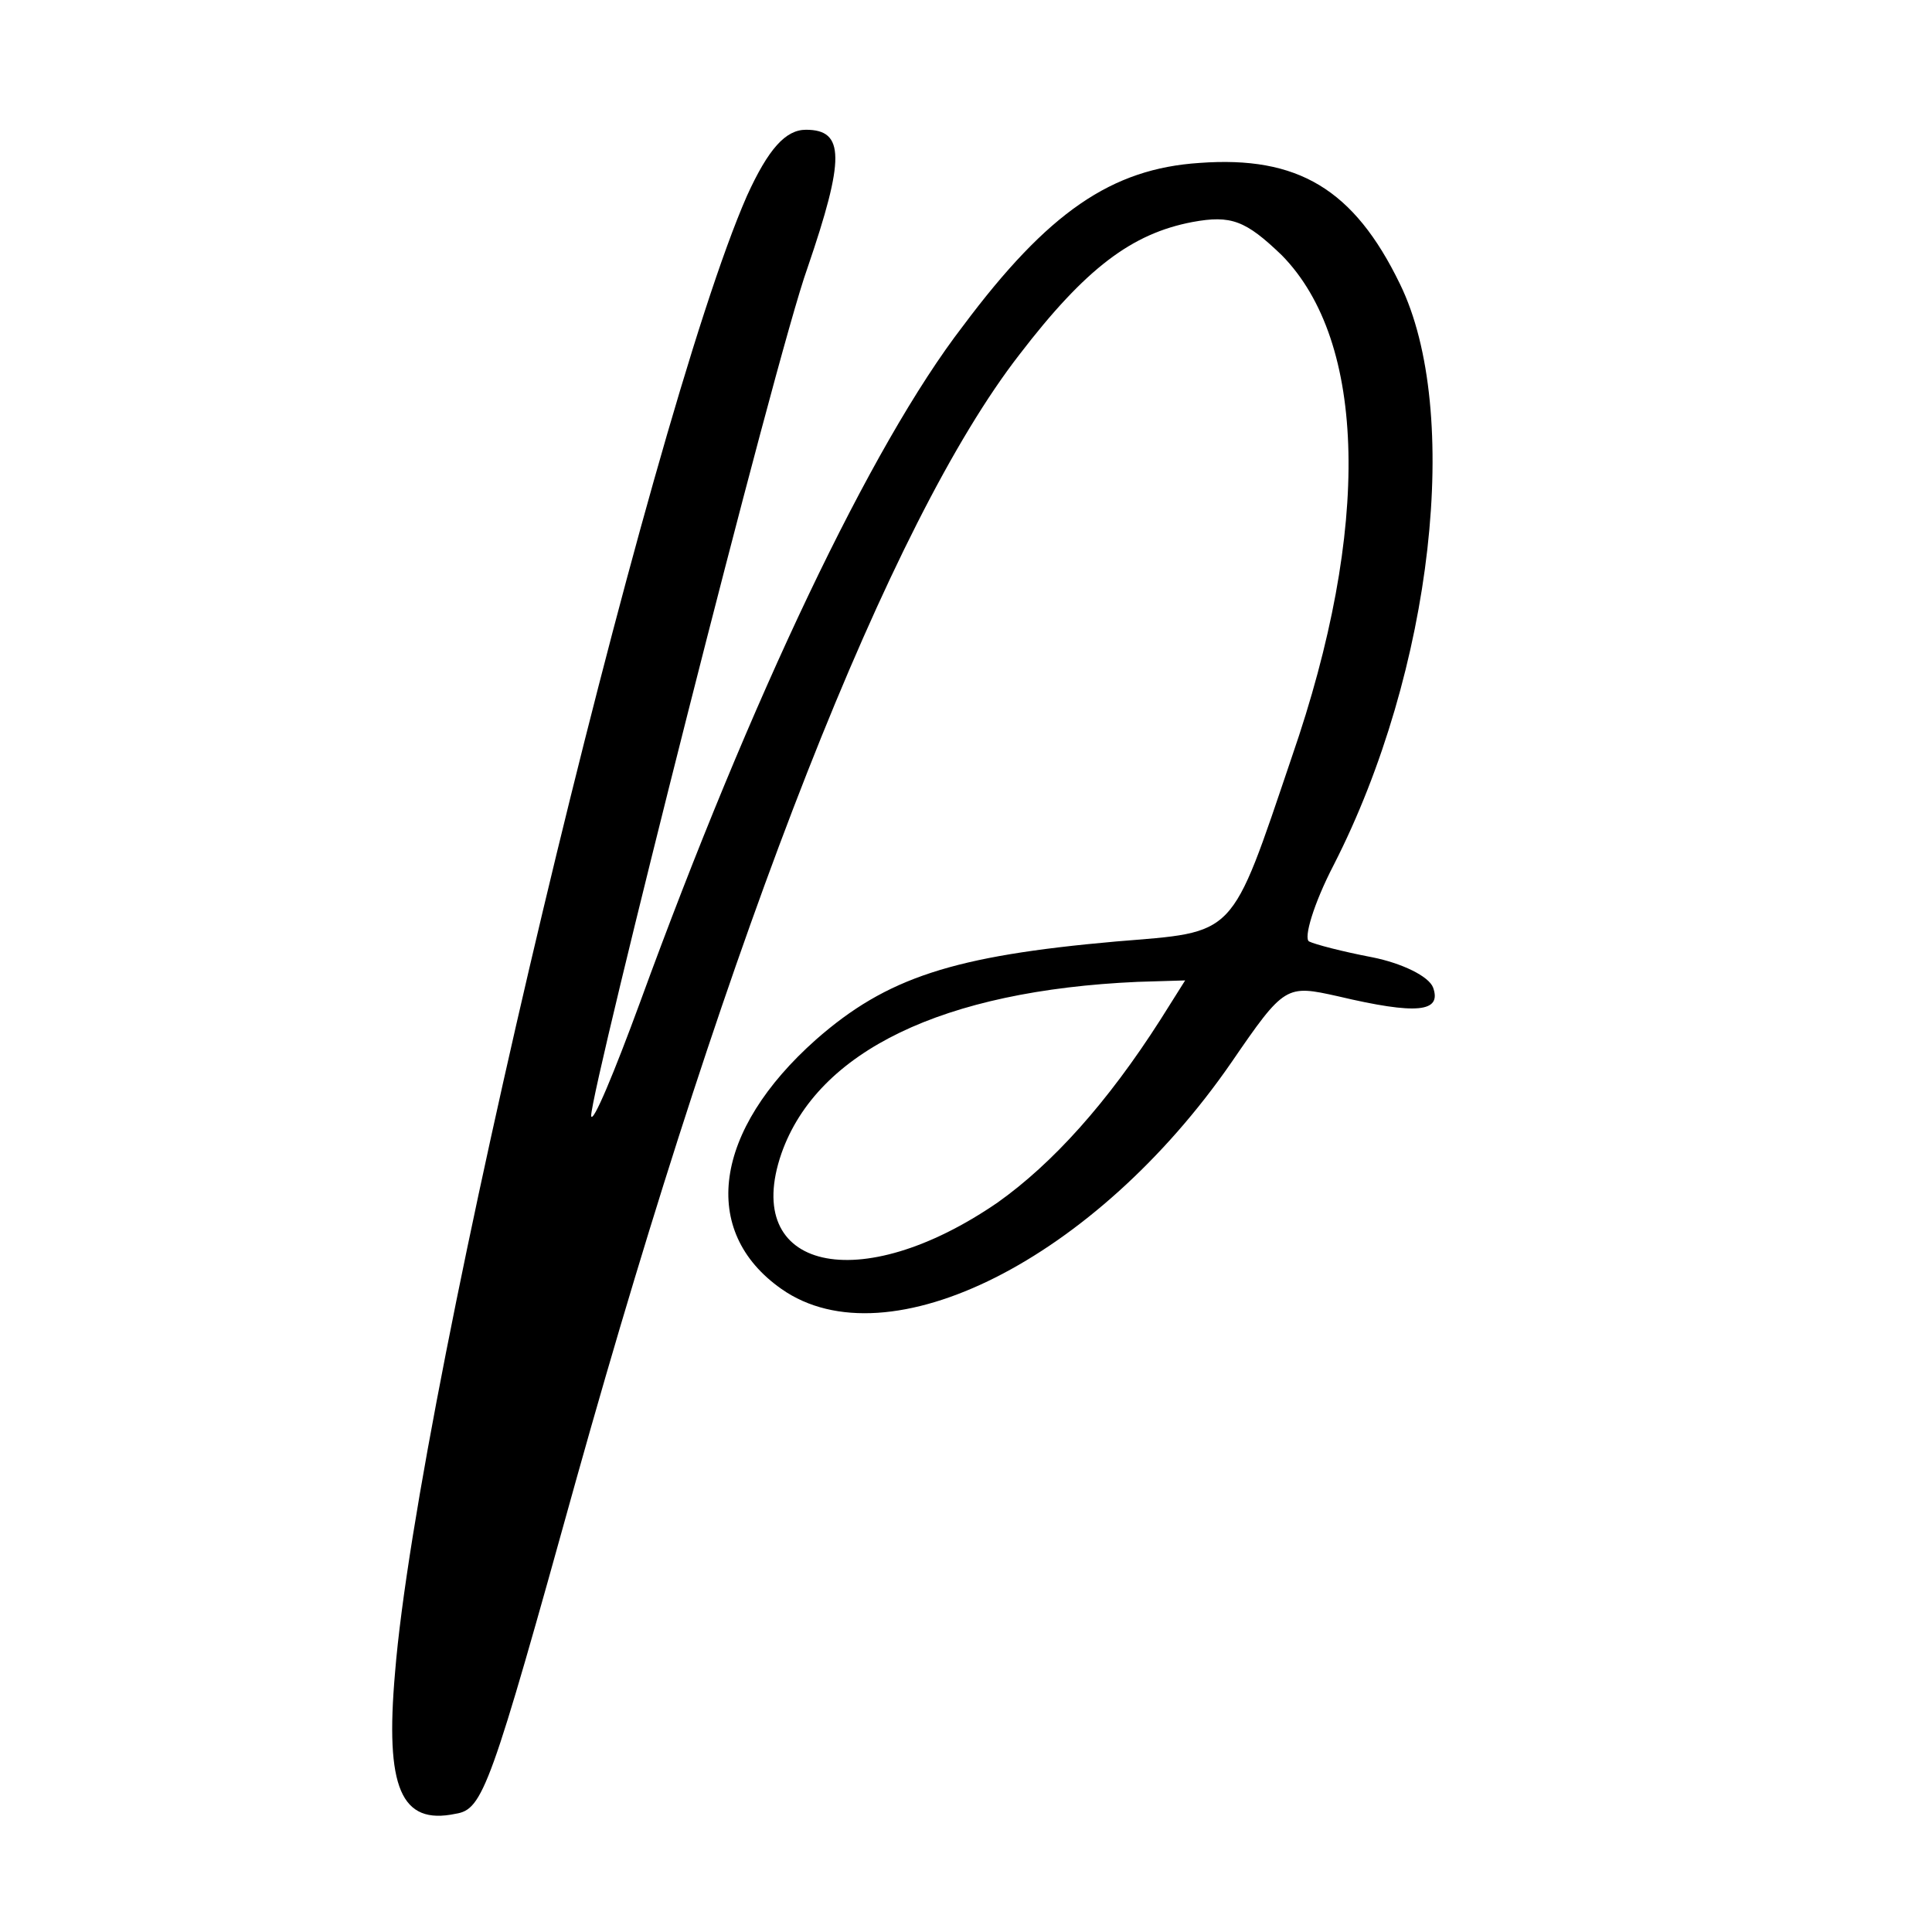 <?xml version="1.0" standalone="no"?>
<!DOCTYPE svg PUBLIC "-//W3C//DTD SVG 20010904//EN"
 "http://www.w3.org/TR/2001/REC-SVG-20010904/DTD/svg10.dtd">
<svg version="1.0" xmlns="http://www.w3.org/2000/svg"
 width="134pt" height="134pt" viewBox="0 0 134 134"
 preserveAspectRatio="xMidYMid meet">
<g transform="translate(0,134) scale(0.1,-0.1)"
fill="#000000" stroke="none">
<path d="M518 1204 c-68 -155 -228 -826 -244 -1024 -7 -80 4 -106 42 -98 19 3
24 17 84 233 107 382 217 663 307 779 46 60 78 84 120 92 27 5 37 1 62 -23 59
-60 62 -189 7 -348 -43 -127 -38 -121 -122 -128 -113 -10 -159 -25 -208 -68
-71 -63 -81 -133 -24 -173 74 -52 218 21 312 157 37 54 38 54 74 46 55 -13 72
-11 66 6 -3 8 -22 17 -42 21 -21 4 -40 9 -44 11 -4 2 3 26 17 53 69 135 89
315 46 403 -32 66 -71 89 -139 84 -61 -4 -105 -34 -164 -113 -64 -83 -147
-258 -224 -469 -18 -49 -33 -85 -34 -79 0 19 128 527 150 588 26 76 26 96 -1
96 -14 0 -26 -13 -41 -46z m287 -571 c-37 -58 -75 -100 -113 -127 -96 -66
-178 -47 -150 34 25 71 112 113 247 119 l33 1 -17 -27z"/>
</g>
</svg>
